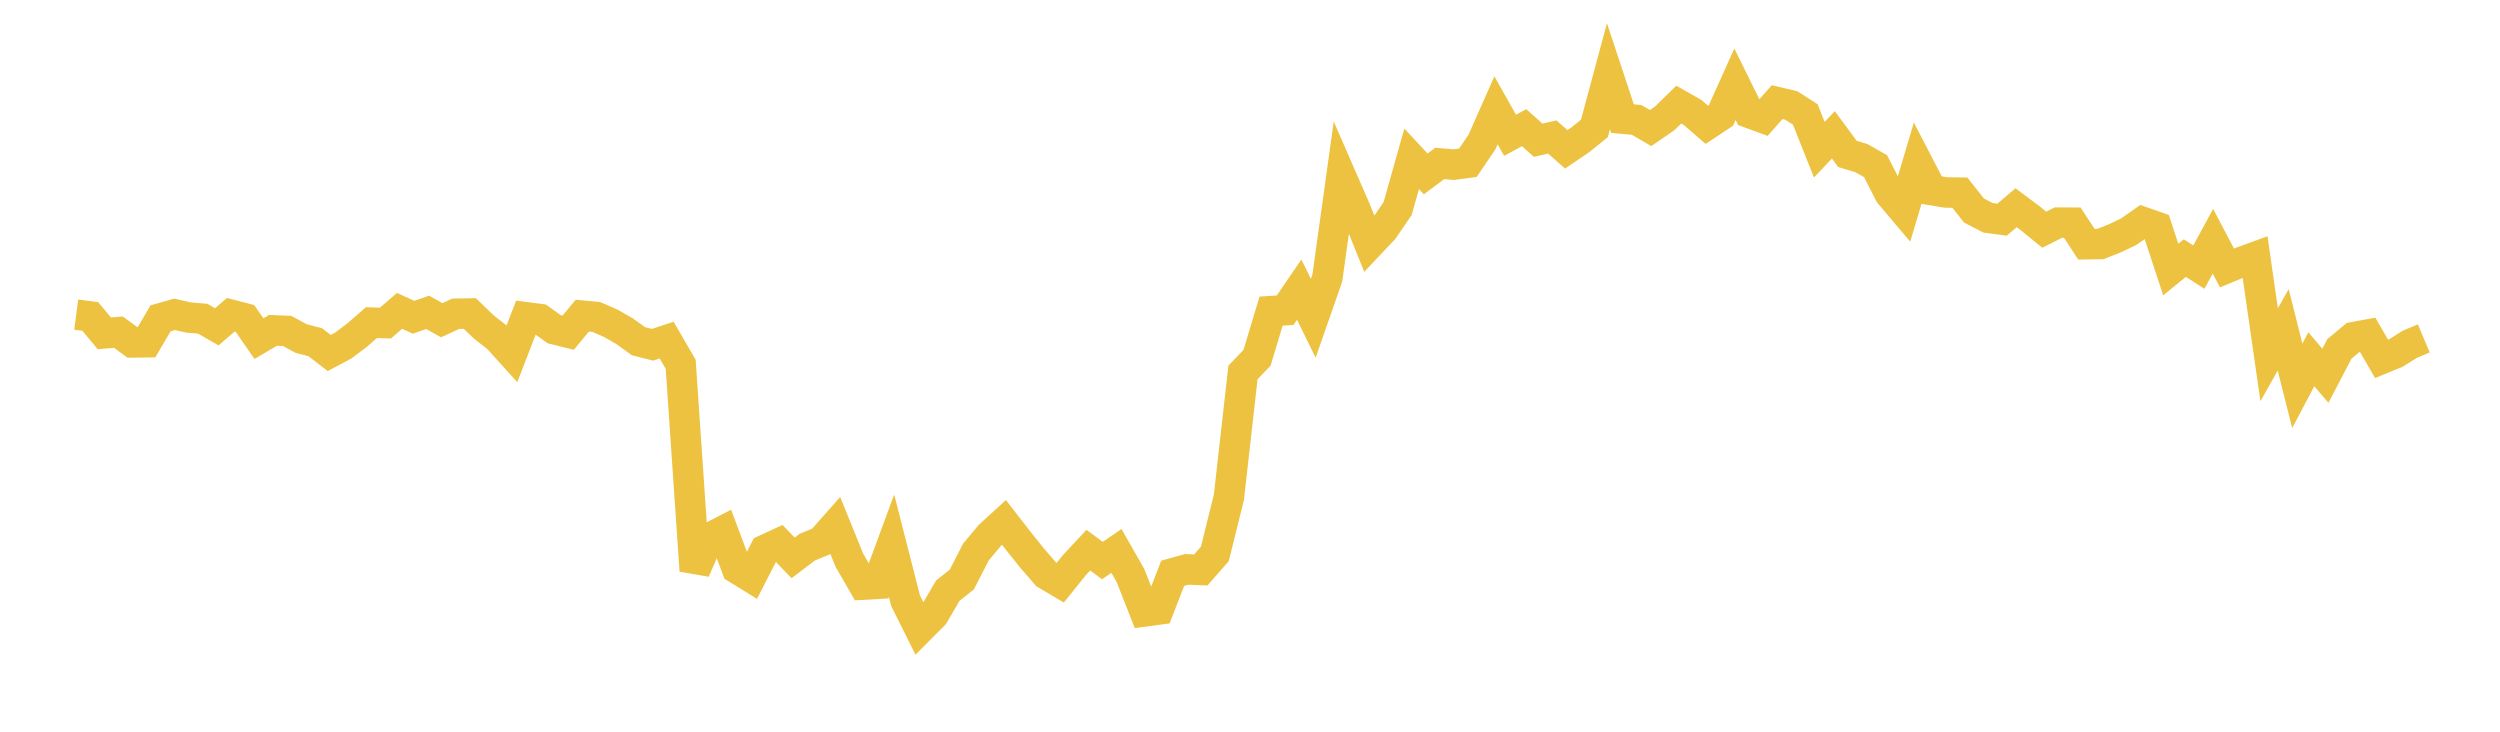 <svg width="164" height="48" xmlns="http://www.w3.org/2000/svg" xmlns:xlink="http://www.w3.org/1999/xlink"><path fill="none" stroke="rgb(237,194,64)" stroke-width="2" d="M5,20.639L5.922,20.76L6.844,21.868L7.766,21.788L8.689,22.463L9.611,22.452L10.533,20.883L11.455,20.62L12.377,20.83L13.299,20.907L14.222,21.438L15.144,20.646L16.066,20.885L16.988,22.215L17.91,21.672L18.832,21.709L19.754,22.209L20.677,22.447L21.599,23.156L22.521,22.666L23.443,21.968L24.365,21.165L25.287,21.194L26.21,20.393L27.132,20.814L28.054,20.488L28.976,21.006L29.898,20.582L30.82,20.567L31.743,21.453L32.665,22.177L33.587,23.195L34.509,20.812L35.431,20.933L36.353,21.595L37.275,21.825L38.198,20.706L39.12,20.794L40.042,21.194L40.964,21.722L41.886,22.385L42.808,22.618L43.731,22.31L44.653,23.899L45.575,37.435L46.497,35.315L47.419,34.84L48.341,37.296L49.263,37.866L50.186,36.068L51.108,35.643L52.03,36.597L52.952,35.897L53.874,35.515L54.796,34.472L55.719,36.75L56.641,38.349L57.563,38.298L58.485,35.8L59.407,39.411L60.329,41.258L61.251,40.332L62.174,38.748L63.096,38.017L64.018,36.214L64.94,35.113L65.862,34.272L66.784,35.46L67.707,36.613L68.629,37.68L69.551,38.226L70.473,37.079L71.395,36.091L72.317,36.774L73.24,36.141L74.162,37.76L75.084,40.108L76.006,39.985L76.928,37.608L77.85,37.351L78.772,37.389L79.695,36.334L80.617,32.611L81.539,24.434L82.461,23.472L83.383,20.41L84.305,20.35L85.228,19.002L86.15,20.879L87.072,18.241L87.994,11.618L88.916,13.733L89.838,16.012L90.76,15.034L91.683,13.685L92.605,10.417L93.527,11.408L94.449,10.722L95.371,10.801L96.293,10.677L97.216,9.317L98.138,7.235L99.06,8.875L99.982,8.375L100.904,9.199L101.826,8.986L102.749,9.795L103.671,9.169L104.593,8.424L105.515,5.001L106.437,7.783L107.359,7.864L108.281,8.401L109.204,7.765L110.126,6.863L111.048,7.389L111.97,8.188L112.892,7.577L113.814,5.526L114.737,7.401L115.659,7.741L116.581,6.7L117.503,6.915L118.425,7.505L119.347,9.82L120.269,8.846L121.192,10.097L122.114,10.376L123.036,10.9L123.958,12.707L124.88,13.797L125.802,10.697L126.725,12.473L127.647,12.626L128.569,12.639L129.491,13.809L130.413,14.288L131.335,14.411L132.257,13.628L133.18,14.317L134.102,15.068L135.024,14.605L135.946,14.608L136.868,16.021L137.79,16.007L138.713,15.642L139.635,15.205L140.557,14.558L141.479,14.881L142.401,17.681L143.323,16.931L144.246,17.523L145.168,15.824L146.09,17.579L147.012,17.196L147.934,16.859L148.856,23.27L149.778,21.636L150.701,25.31L151.623,23.568L152.545,24.65L153.467,22.885L154.389,22.119L155.311,21.949L156.234,23.545L157.156,23.166L158.078,22.587L159,22.199"></path></svg>